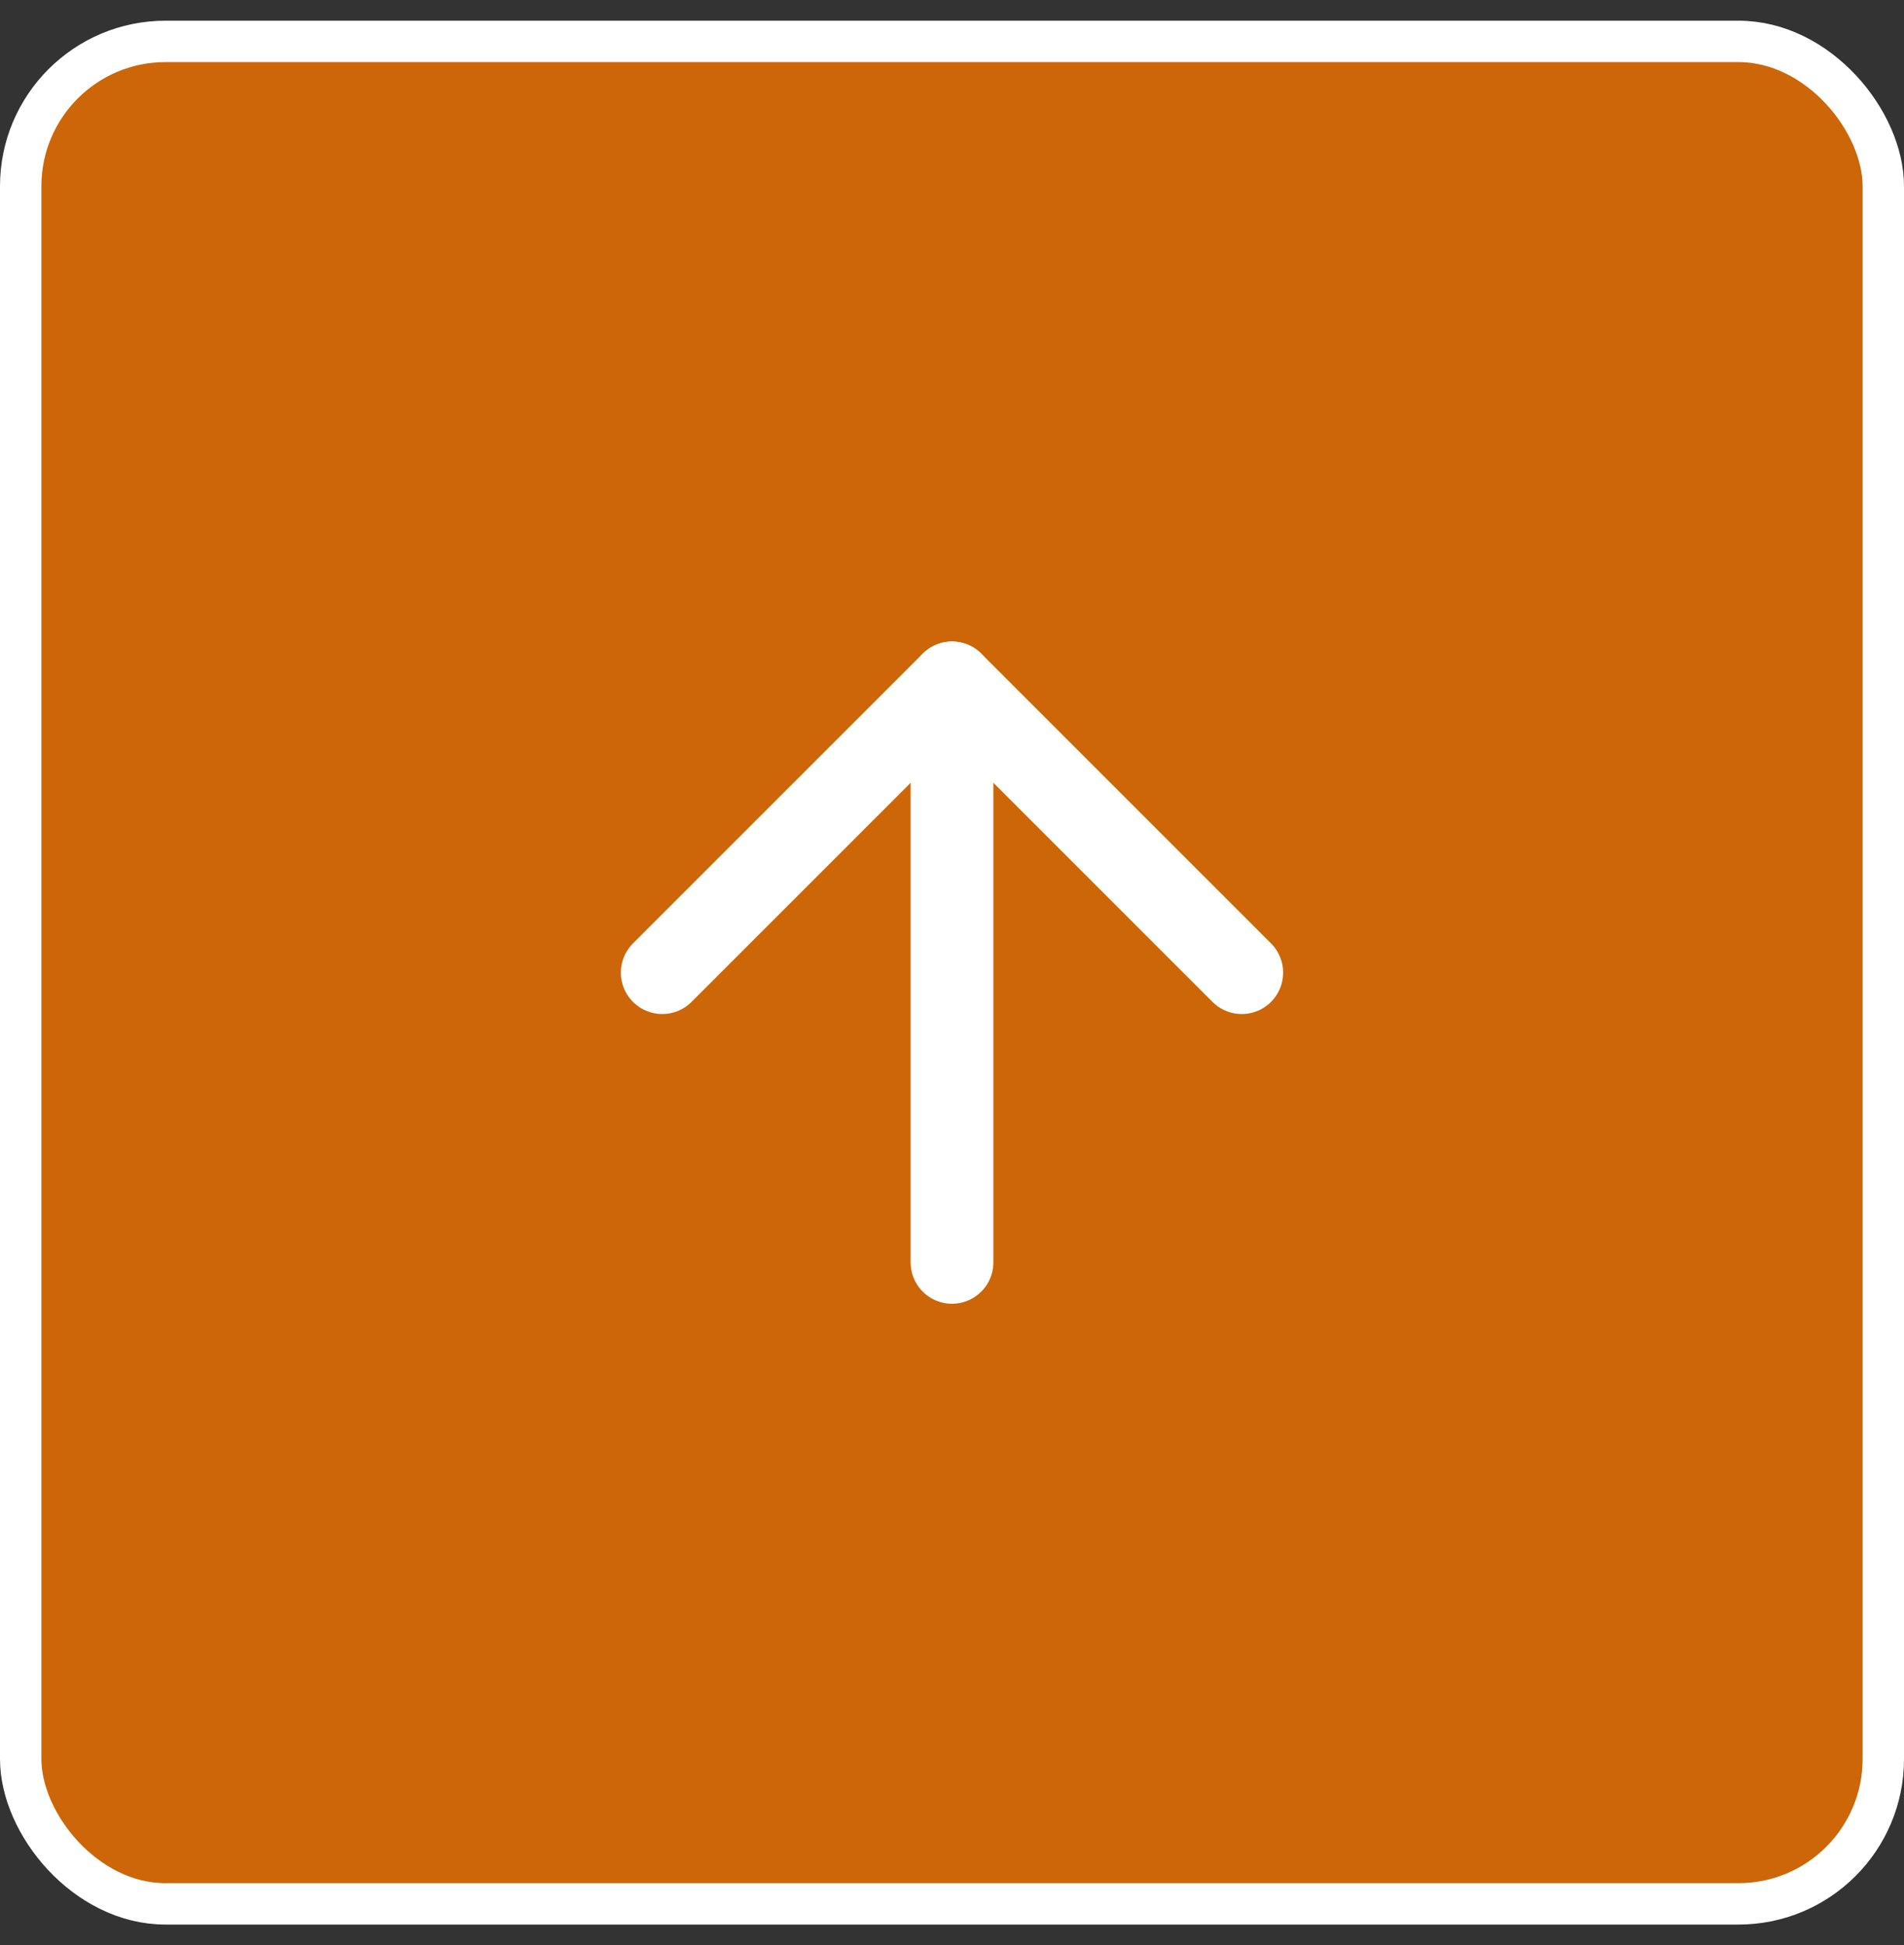 <svg width="46" height="47" viewBox="0 0 46 47" fill="none" xmlns="http://www.w3.org/2000/svg">
<rect x="0" y="0" width="46" height="47" fill="#333333" stroke="none"/>
<rect x="0.5" y="1" width="45" height="45" rx="3.5" fill="#CC6608"/>
<path d="M23 30.5V16.5" stroke="white" stroke-width="2" stroke-linecap="round" stroke-linejoin="round"/>
<path d="M16 23.5L23 16.5L30 23.5" stroke="white" stroke-width="2" stroke-linecap="round" stroke-linejoin="round"/>
<rect x="0.5" y="1" width="45" height="45" rx="3.5" stroke="white"/>
</svg>
